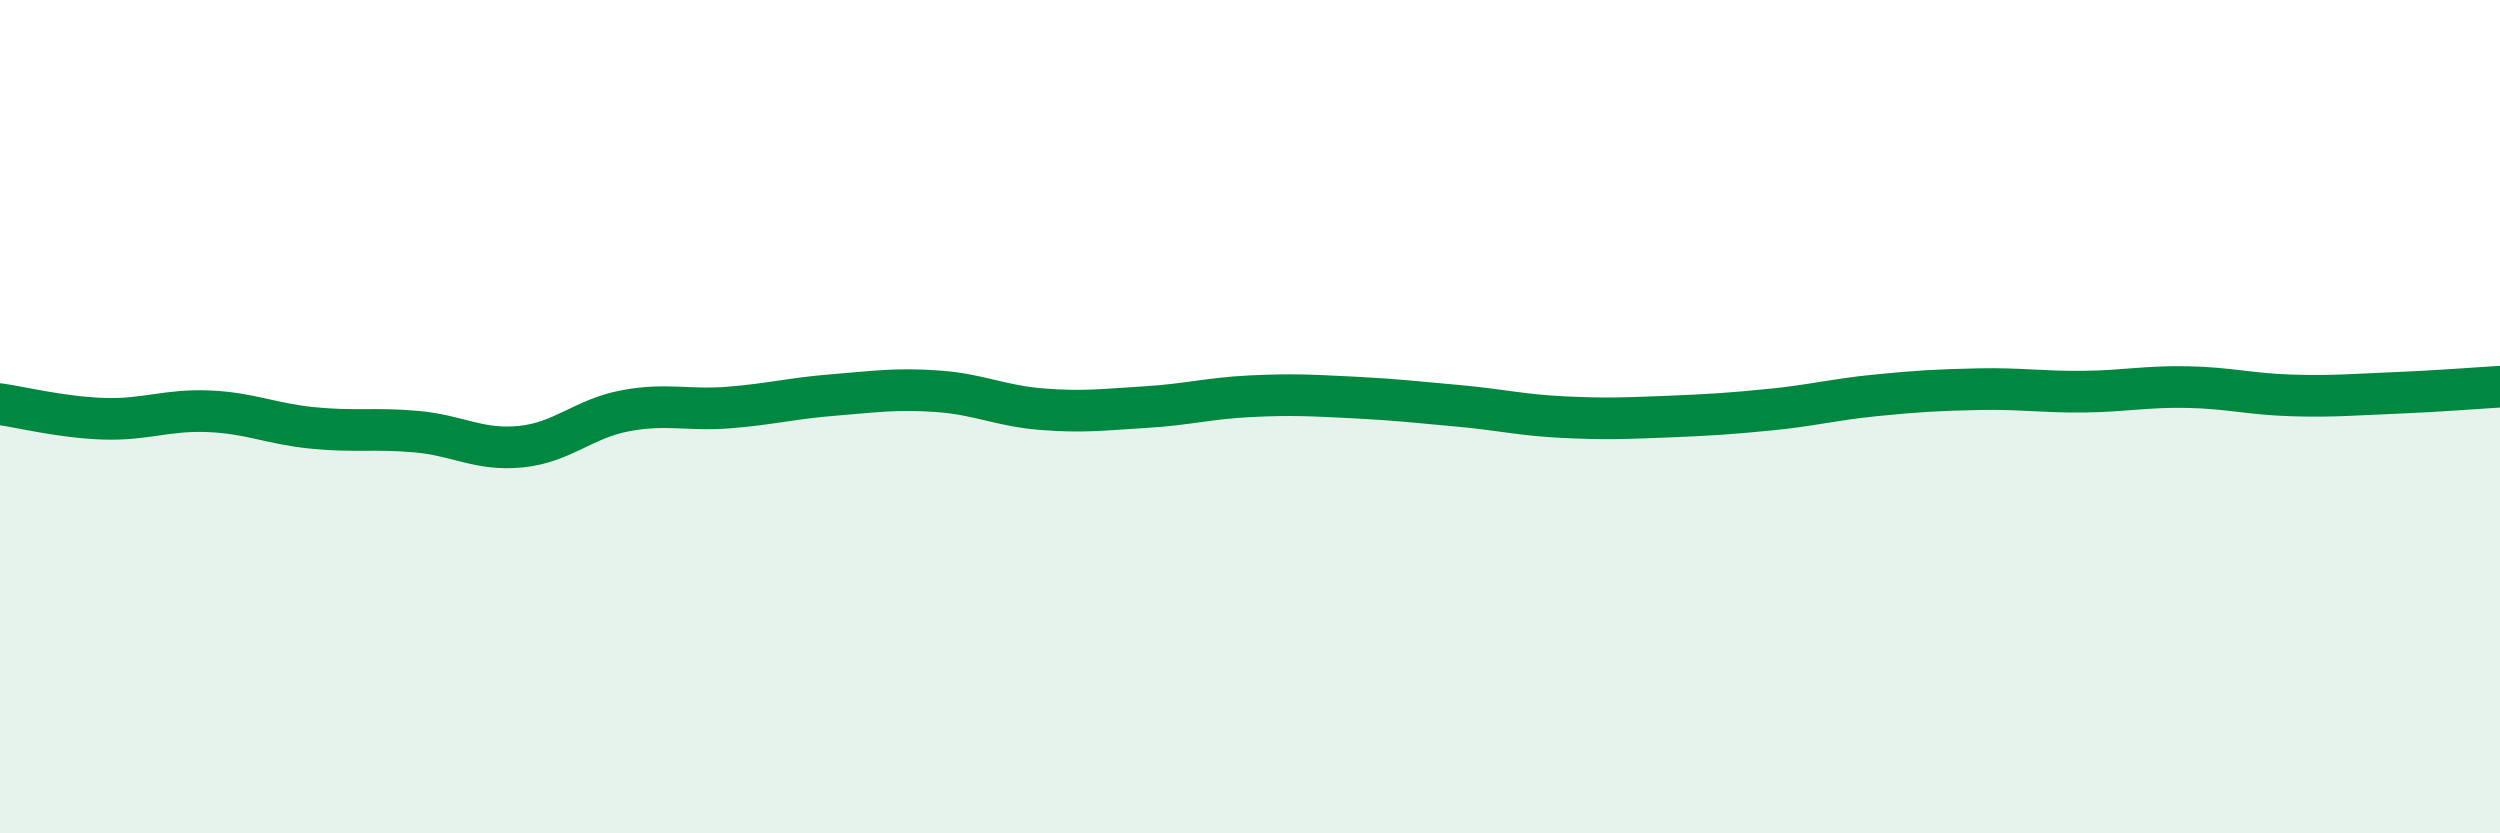 
    <svg width="60" height="20" viewBox="0 0 60 20" xmlns="http://www.w3.org/2000/svg">
      <path
        d="M 0,9.7 C 0.5,9.77 1.5,10.02 2.5,10.05 C 3.5,10.08 4,9.83 5,9.87 C 6,9.91 6.5,10.17 7.5,10.27 C 8.5,10.37 9,10.27 10,10.36 C 11,10.45 11.5,10.82 12.5,10.72 C 13.5,10.62 14,10.05 15,9.86 C 16,9.67 16.5,9.86 17.5,9.78 C 18.5,9.7 19,9.56 20,9.48 C 21,9.4 21.5,9.32 22.5,9.39 C 23.5,9.46 24,9.74 25,9.82 C 26,9.9 26.5,9.83 27.5,9.77 C 28.5,9.71 29,9.56 30,9.51 C 31,9.46 31.5,9.49 32.5,9.54 C 33.5,9.59 34,9.65 35,9.74 C 36,9.83 36.5,9.96 37.5,10.01 C 38.5,10.06 39,10.04 40,10 C 41,9.96 41.5,9.93 42.5,9.83 C 43.5,9.73 44,9.59 45,9.49 C 46,9.39 46.5,9.36 47.5,9.34 C 48.5,9.32 49,9.41 50,9.4 C 51,9.39 51.5,9.27 52.5,9.29 C 53.5,9.31 54,9.46 55,9.49 C 56,9.52 56.5,9.47 57.5,9.43 C 58.5,9.39 59.5,9.31 60,9.28L60 20L0 20Z"
        fill="#008740"
        opacity="0.1"
        stroke-linecap="round"
        stroke-linejoin="round"
      />
      <path
        d="M 0,9.7 C 0.5,9.77 1.5,10.02 2.5,10.05 C 3.5,10.08 4,9.83 5,9.87 C 6,9.91 6.5,10.17 7.5,10.27 C 8.5,10.37 9,10.27 10,10.36 C 11,10.45 11.5,10.82 12.5,10.72 C 13.5,10.62 14,10.05 15,9.86 C 16,9.67 16.5,9.86 17.5,9.78 C 18.5,9.7 19,9.56 20,9.48 C 21,9.4 21.5,9.32 22.5,9.39 C 23.5,9.46 24,9.74 25,9.82 C 26,9.9 26.5,9.83 27.5,9.77 C 28.5,9.71 29,9.56 30,9.51 C 31,9.46 31.5,9.49 32.5,9.54 C 33.5,9.59 34,9.65 35,9.74 C 36,9.83 36.5,9.96 37.5,10.01 C 38.5,10.06 39,10.04 40,10 C 41,9.96 41.5,9.93 42.5,9.83 C 43.5,9.73 44,9.59 45,9.49 C 46,9.39 46.5,9.36 47.5,9.34 C 48.5,9.32 49,9.41 50,9.4 C 51,9.39 51.5,9.27 52.5,9.29 C 53.5,9.31 54,9.46 55,9.49 C 56,9.52 56.5,9.47 57.5,9.43 C 58.5,9.39 59.5,9.31 60,9.28"
        stroke="#008740"
        stroke-width="1"
        fill="none"
        stroke-linecap="round"
        stroke-linejoin="round"
      />
    </svg>
  